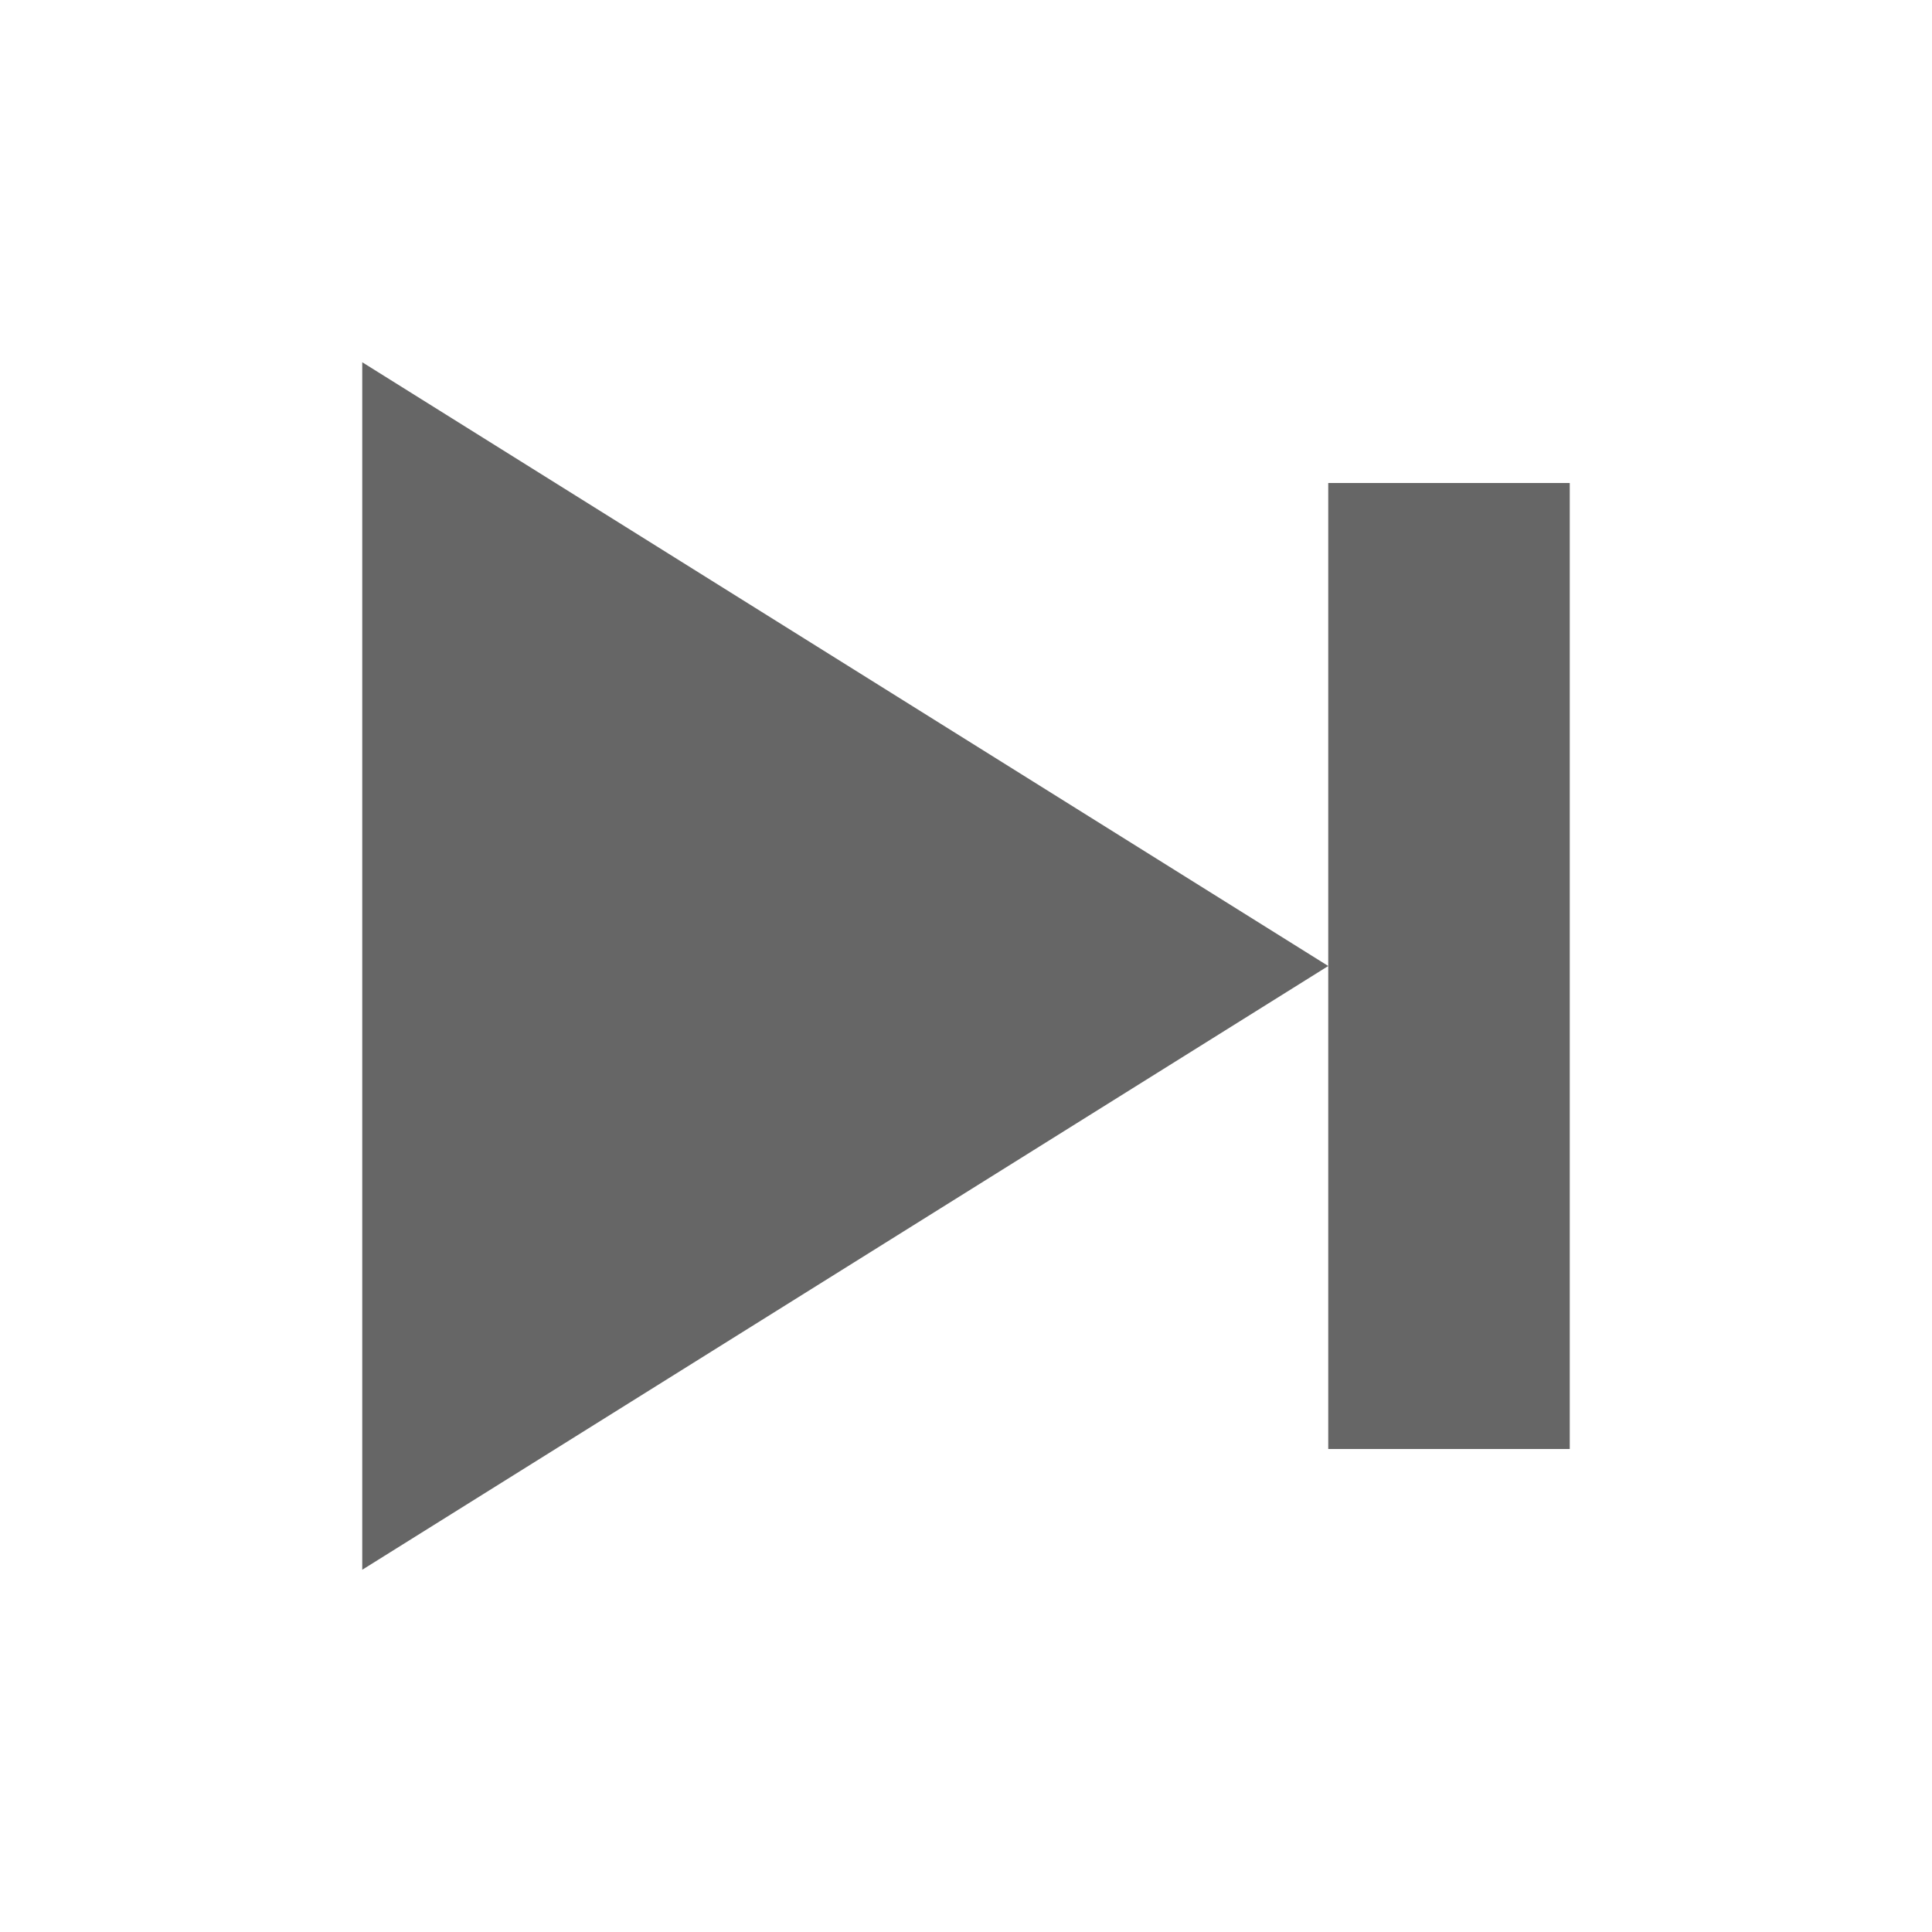 <?xml version="1.0" encoding="UTF-8"?>
<svg width="48px" height="48px" viewBox="0 0 48 48" version="1.1" xmlns="http://www.w3.org/2000/svg" xmlns:xlink="http://www.w3.org/1999/xlink">
    <!-- Generator: Sketch 52.6 (67491) - http://www.bohemiancoding.com/sketch -->
    <title>fast-forward-script</title>
    <desc>Created with Sketch.</desc>
    <g id="fast-forward-script" stroke="none" stroke-width="1" fill="none" fill-rule="evenodd">
        <g id="fast_forward" fill-rule="nonzero">
            <rect id="Canvas-White-Transparent" fill="#FFFFFF" opacity="0" x="0" y="0" width="48" height="48"></rect>
            <path d="M39,12 L39,36 L33,36 L33,12 L39,12 Z M9,9 L33,24 L9,39 L9,9 Z" id="object" fill-opacity="0.6" fill="#000000"></path>
        </g>
    </g>
</svg>